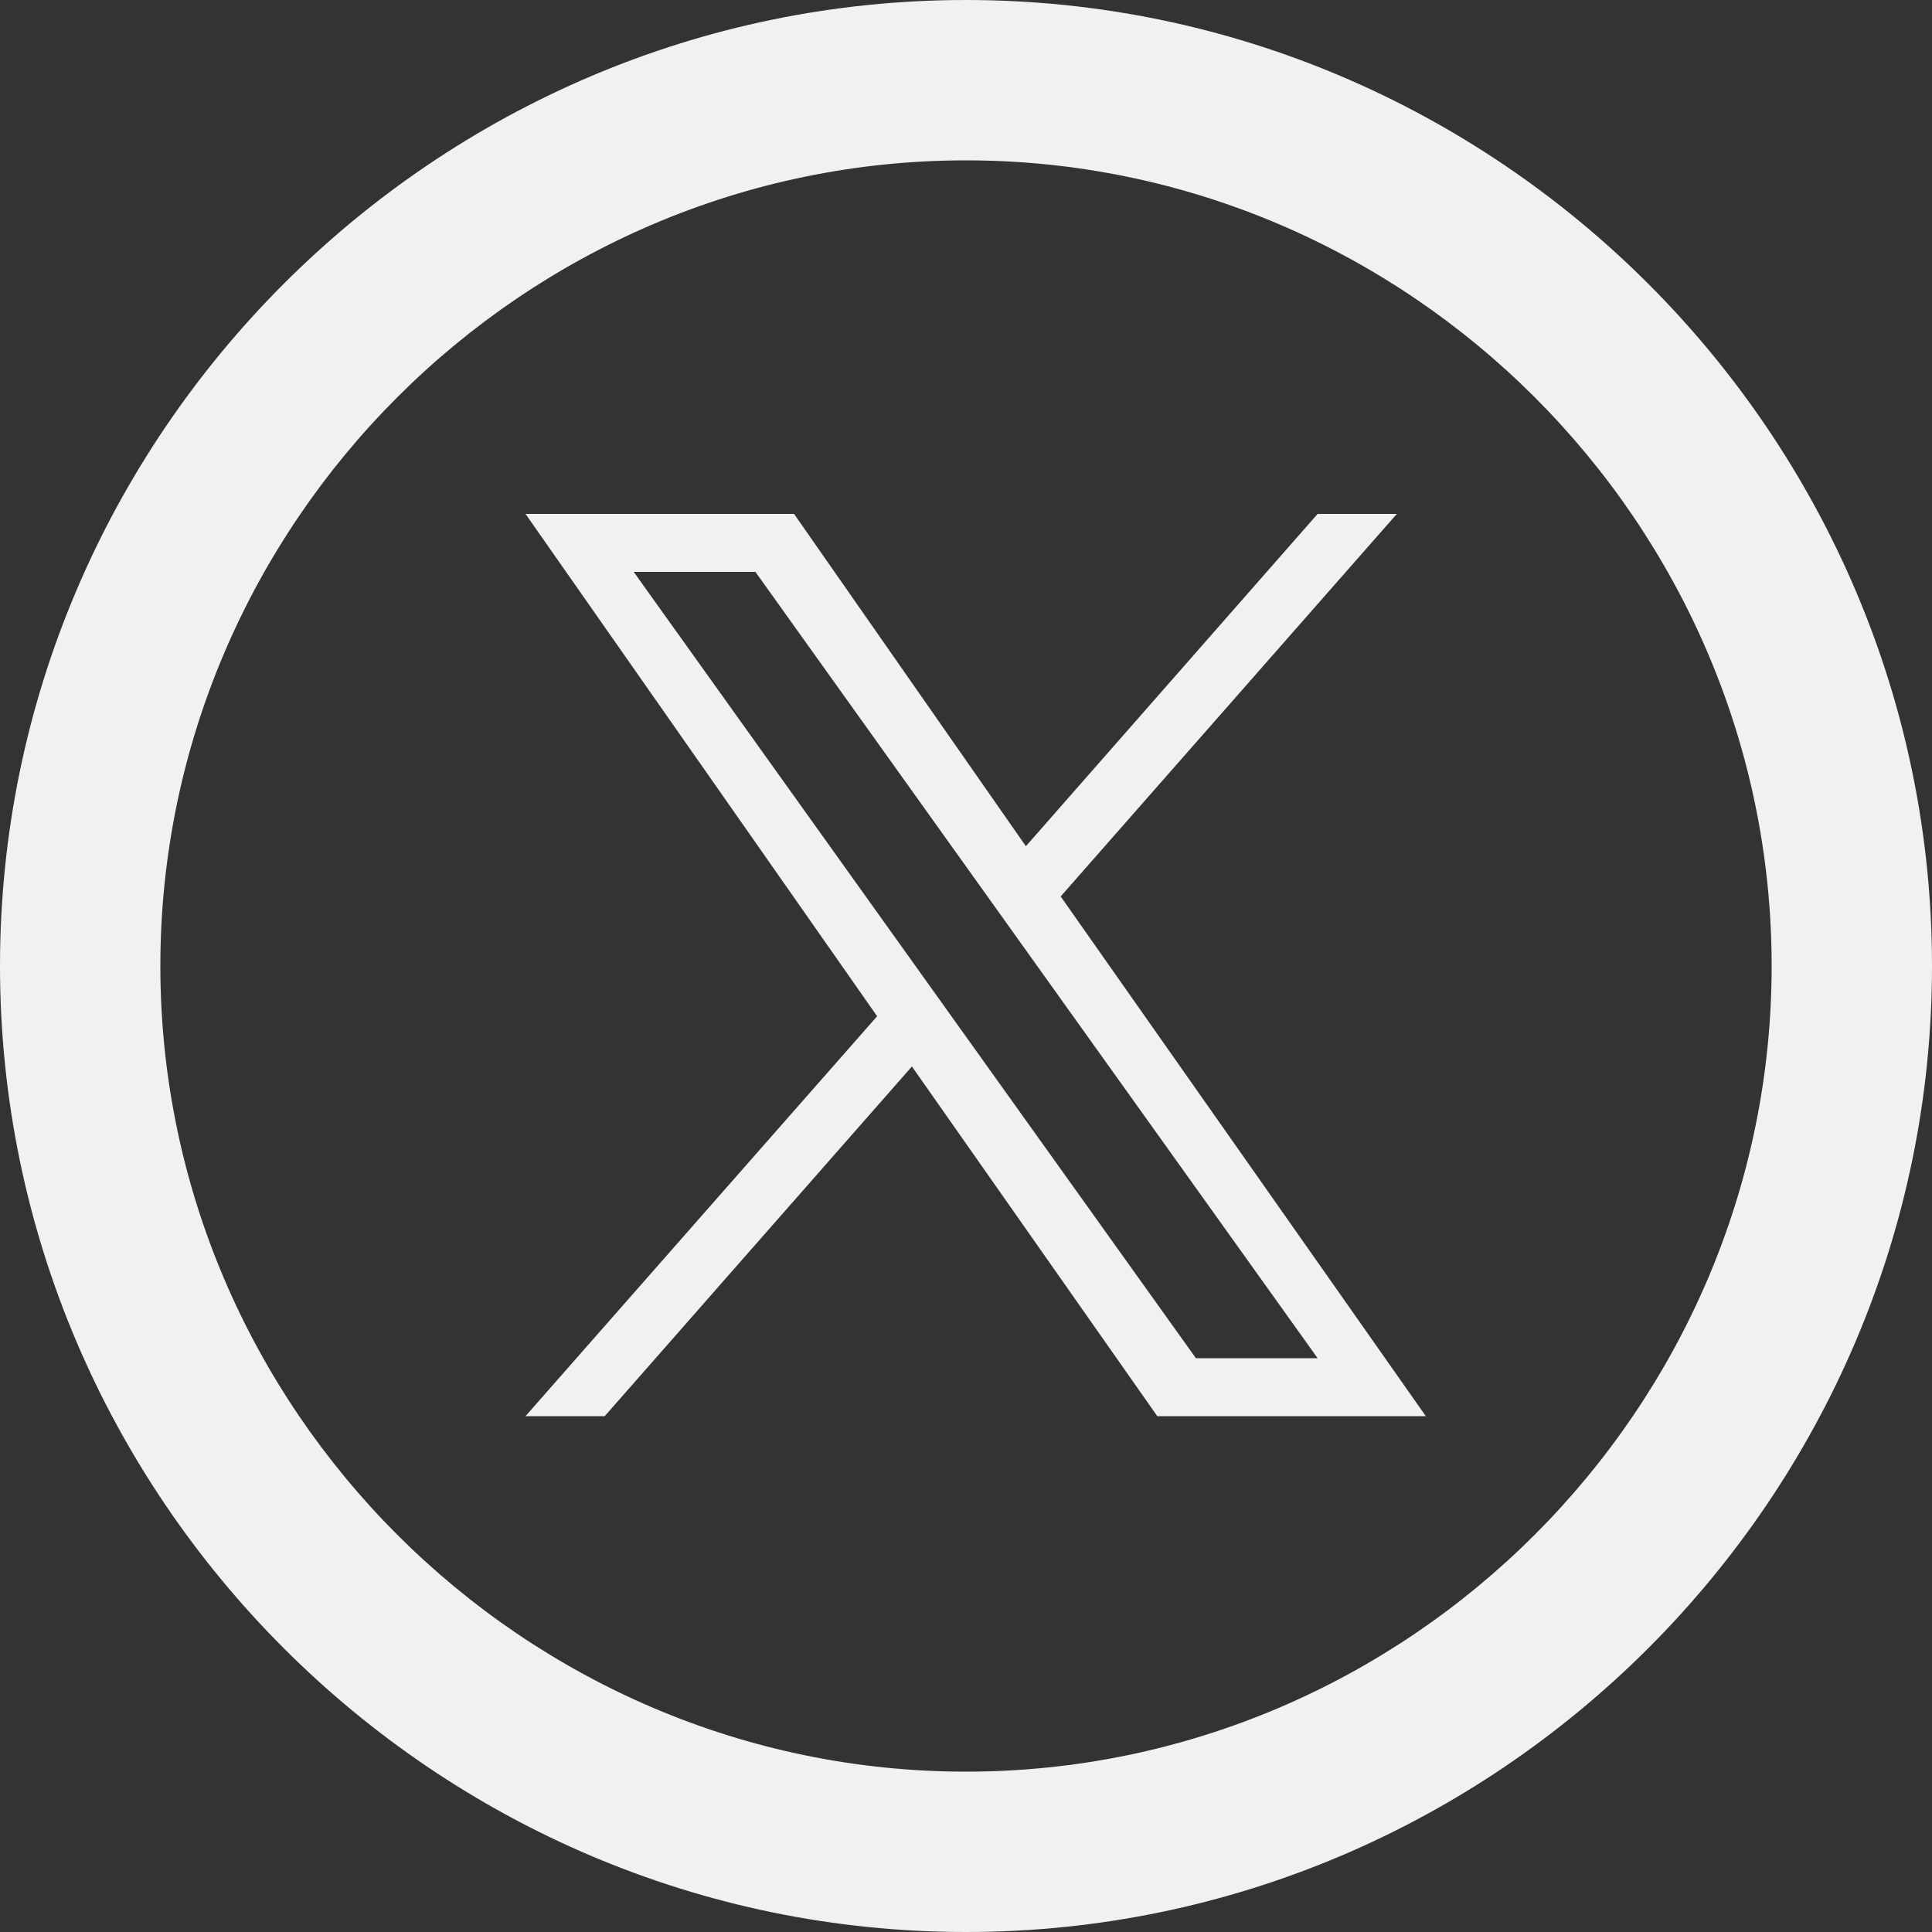 <?xml version="1.0" encoding="UTF-8"?>
<svg id="Layer_1" xmlns="http://www.w3.org/2000/svg" version="1.1" viewBox="0 0 100 100">
  <rect x="0" y="0" width="100" height="100" fill="#333333" stroke="none"/>
  <!-- Generator: Adobe Illustrator 29.4.0, SVG Export Plug-In . SVG Version: 2.1.0 Build 152)  -->
  <defs>
    <style>
      .st0 {
        fill: #f0f1f3;
      }
    </style>
  </defs>
  <g id="surface1">
    <path class="st0" d="M50,8.3c22.9,0,41.7,18.8,41.7,41.7s-18.8,41.7-41.7,41.7S8.3,72.9,8.3,50,27.1,8.3,50,8.3ZM50,0C22.5,0,0,22.5,0,50s22.5,50,50,50,50-22.5,50-50S77.5,0,50,0Z"/>
  </g>
  <path class="st0" d="M54.9,46.4l17.4-19.8h-4.1l-15.1,17.2-12-17.2h-13.9l18.2,26-18.2,20.7h4.1l15.9-18.1,12.7,18.1h13.9M32.8,29.6h6.3l29.1,40.7h-6.3"/>
</svg>